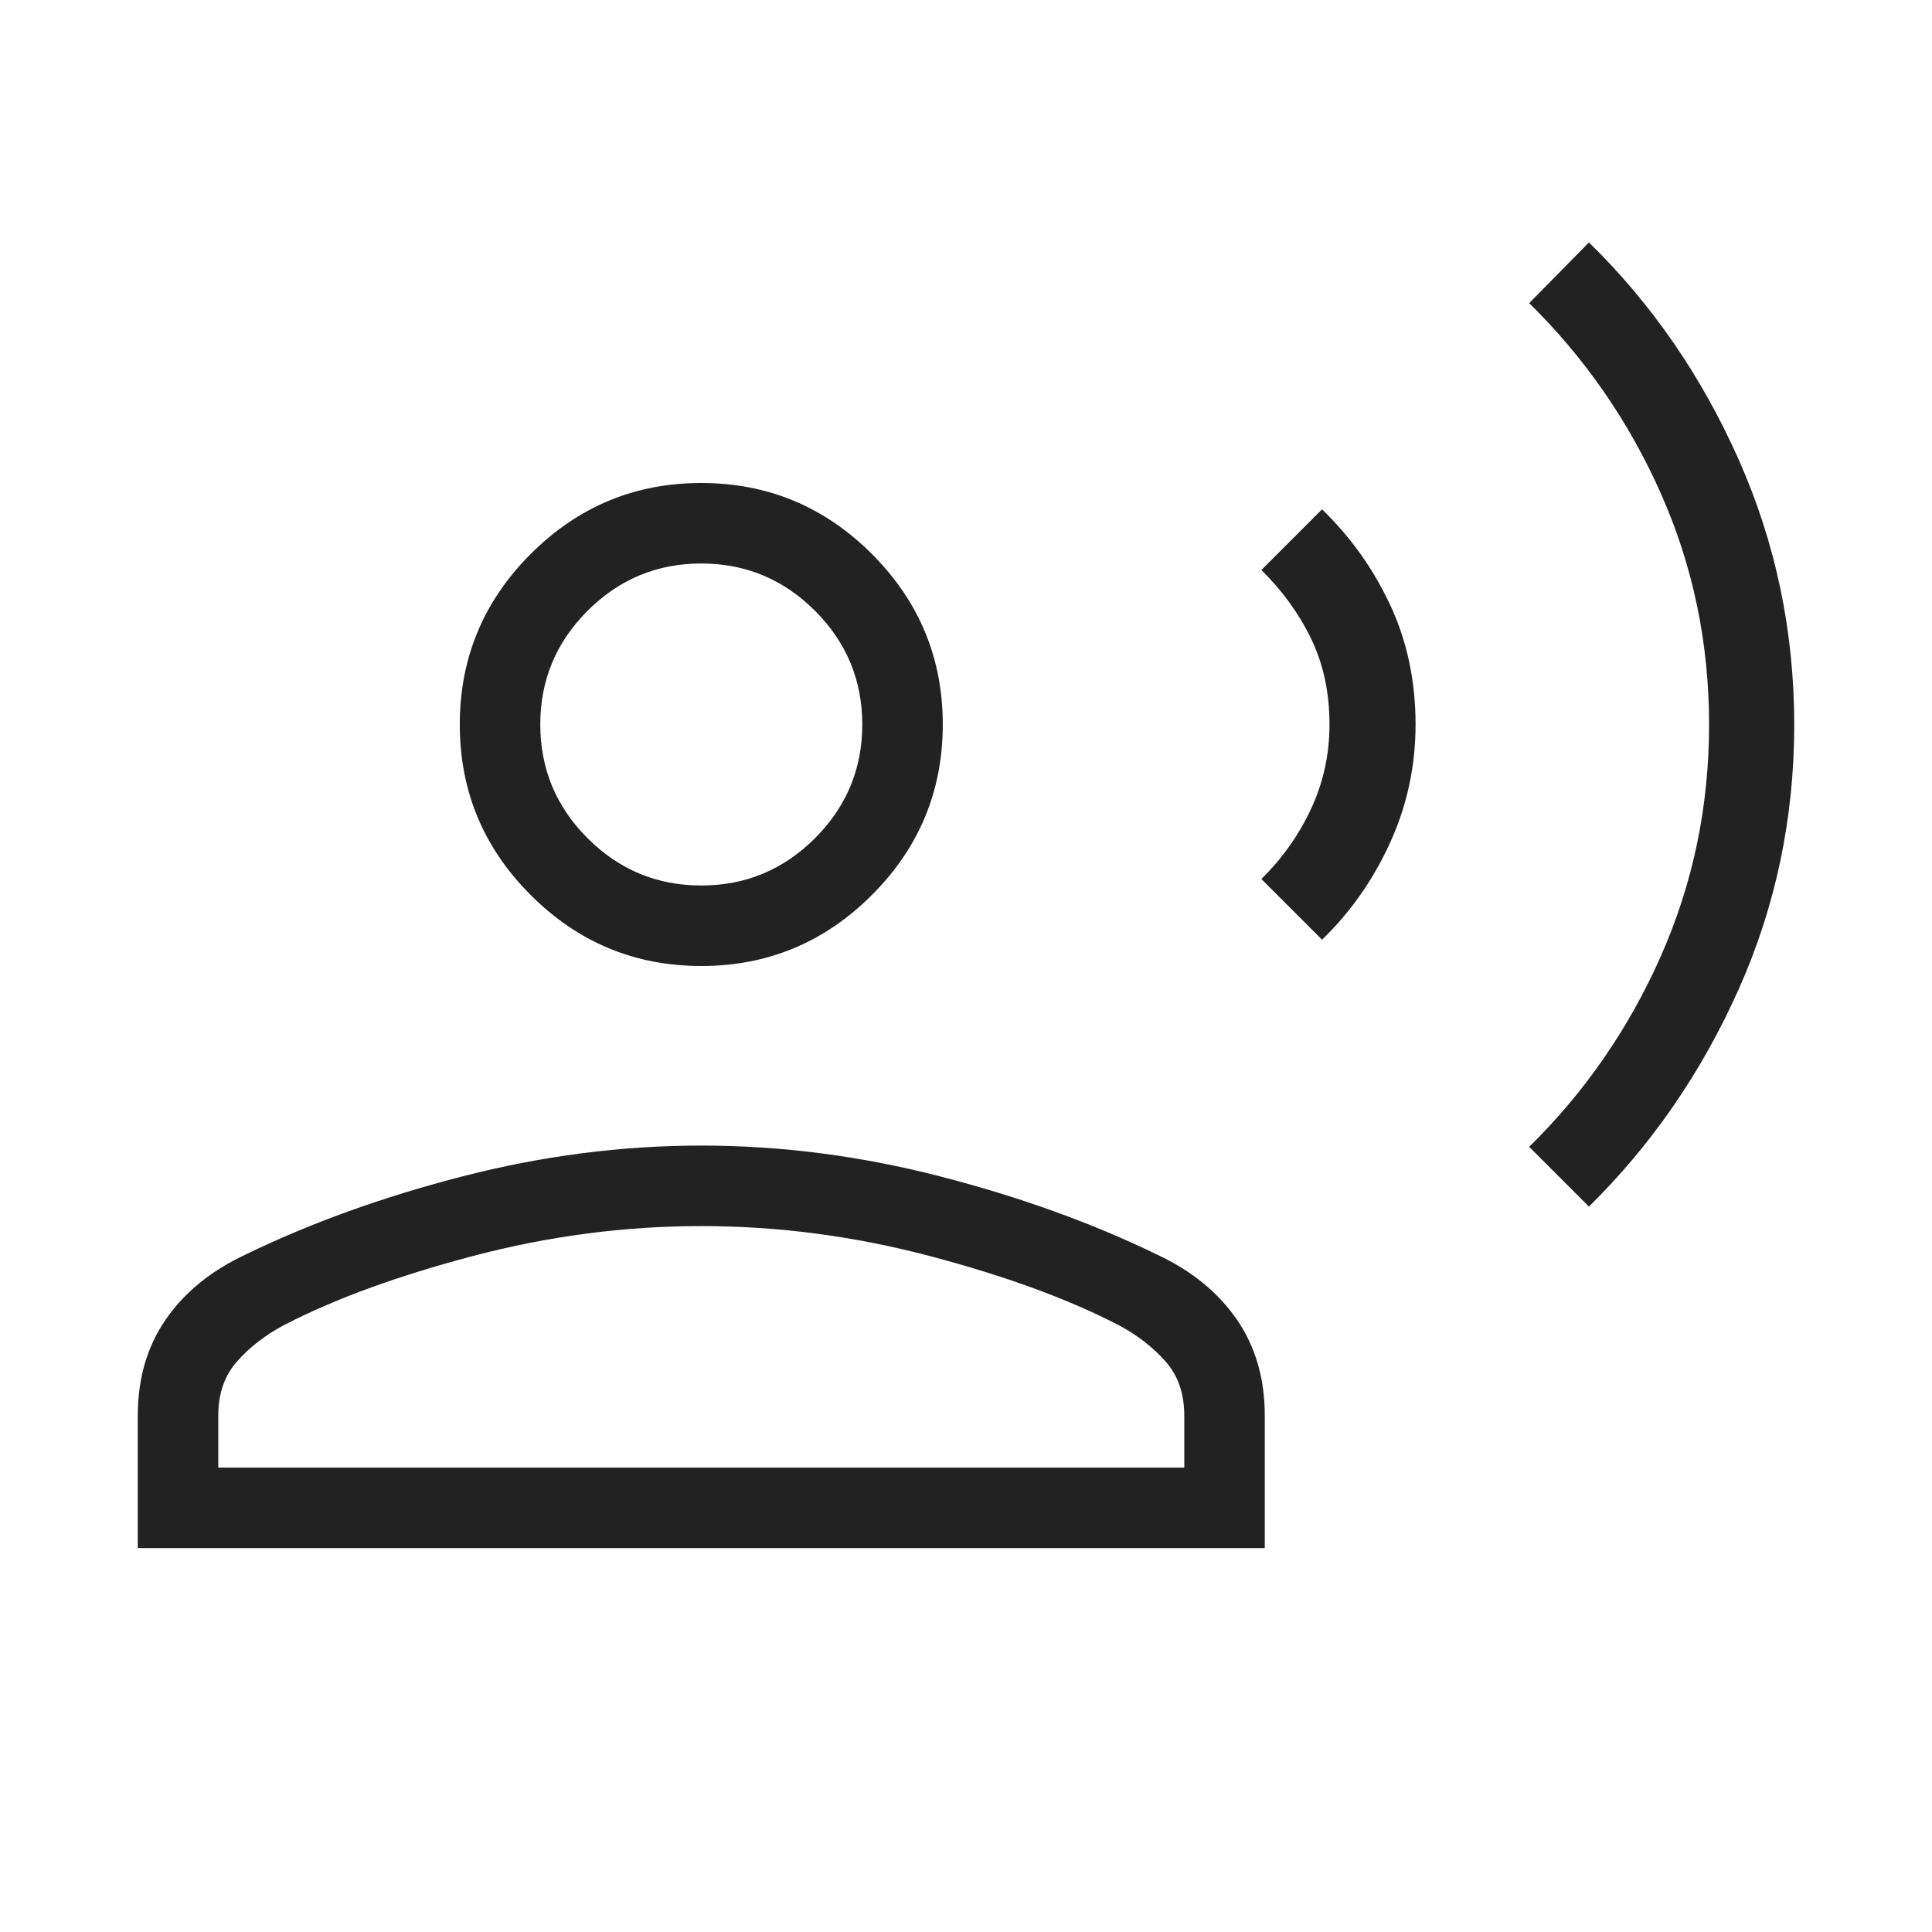 <?xml version="1.0" encoding="UTF-8"?> <svg xmlns="http://www.w3.org/2000/svg" height="24px" viewBox="0 -960 960 960" width="24px" fill="#222222"><path d="m789.54-360.46-29.69-29.69q41.69-41 65.53-95.01 23.85-54.01 23.85-114.77t-23.85-114.61q-23.84-53.84-65.53-94.84l29.69-30.16q46.82 45.76 74.41 107.92 27.59 62.16 27.59 131.76 0 69.59-27.62 131.46-27.61 61.86-74.38 107.94ZM656.92-493.08l-30.15-30.15q15.69-15.46 24.77-35.04t9.08-41.73q0-23.69-9.08-42.5t-24.77-34.27l30.15-30.15q21.23 20.54 33.85 47.5 12.61 26.96 12.61 59.42 0 30.92-12.61 58.65-12.62 27.73-33.85 48.27ZM348.46-480q-49.5 0-84.75-35.25T228.46-600q0-49.5 35.25-84.75T348.46-720q49.5 0 84.75 35.25T468.46-600q0 49.5-35.25 84.75T348.46-480Zm-280 289.23v-65.85q0-27.61 13.92-47.76 13.93-20.16 39.31-32.08 48.69-23.69 108.08-39 59.38-15.31 118.69-15.31 59.31 0 118.69 15.31 59.39 15.31 108.08 39 25.39 11.92 39.31 32.08 13.92 20.15 13.92 47.76v65.85h-560Zm40-40h480v-25.85q0-16.38-9.34-26.92-9.35-10.54-22.97-17.84-37.53-19.54-94.03-34.47-56.5-14.92-113.66-14.92-57.15 0-113.65 14.92-56.5 14.93-94.04 34.47-13.62 7.3-22.96 17.84-9.35 10.54-9.35 26.92v25.85Zm240-289.23q33 0 56.5-23.5t23.5-56.5q0-33-23.5-56.5t-56.5-23.5q-33 0-56.5 23.5t-23.5 56.5q0 33 23.5 56.5t56.5 23.5Zm0-80Zm0 369.23Z"></path></svg> 